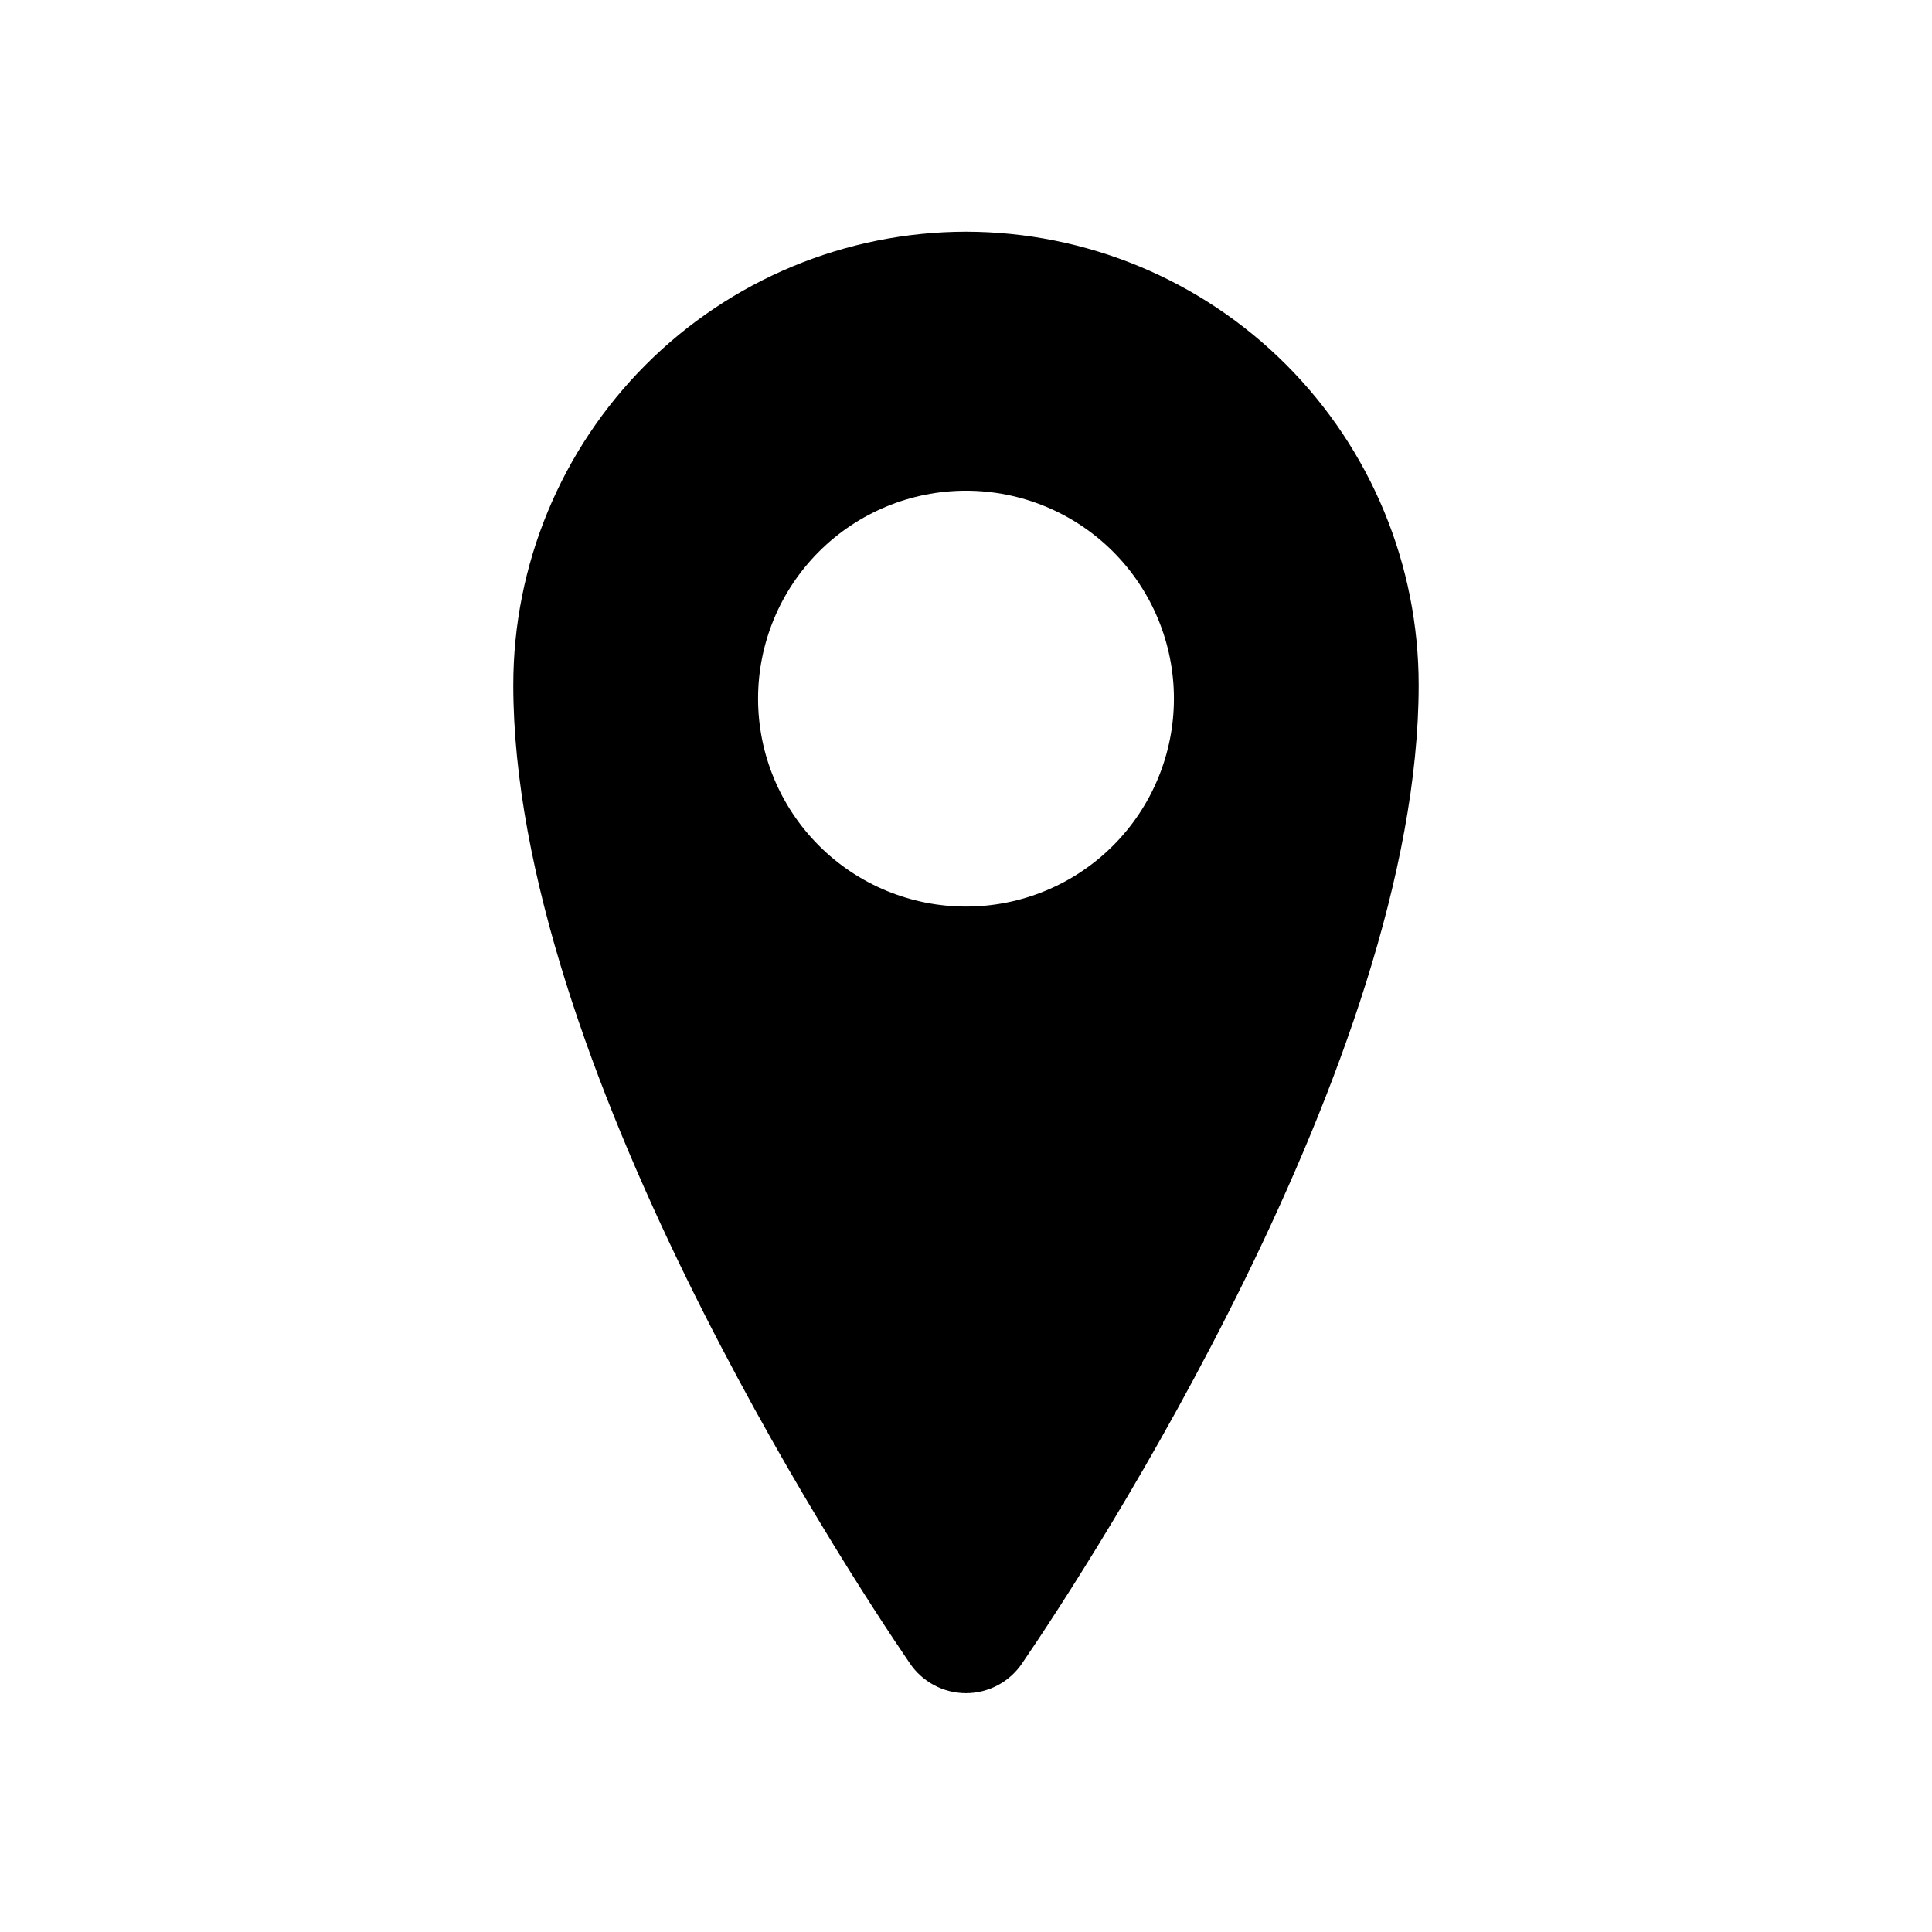 <?xml version="1.0" encoding="UTF-8"?>
<!-- Uploaded to: SVG Repo, www.svgrepo.com, Generator: SVG Repo Mixer Tools -->
<svg fill="#000000" width="800px" height="800px" version="1.1" viewBox="144 144 512 512" xmlns="http://www.w3.org/2000/svg">
 <path d="m400 205.4c-31.832 0.043-62.348 12.715-84.844 35.238-22.492 22.523-35.129 53.055-35.129 84.887 0 99.504 87.379 233.33 105.01 259.15h0.004c3.324 5.012 8.941 8.027 14.957 8.027s11.629-3.016 14.957-8.027c17.633-25.82 105.01-159.64 105.01-259.15 0-31.832-12.637-62.363-35.129-84.887-22.496-22.523-53.008-35.195-84.84-35.238zm0 178.85c-14.617 0-28.633-5.805-38.965-16.141-10.336-10.332-16.141-24.348-16.141-38.965 0-14.613 5.805-28.629 16.141-38.961 10.332-10.336 24.348-16.141 38.965-16.141 14.613 0 28.629 5.805 38.965 16.141 10.332 10.332 16.137 24.348 16.137 38.961 0 14.617-5.805 28.633-16.137 38.965-10.336 10.336-24.352 16.141-38.965 16.141z"/>
</svg>